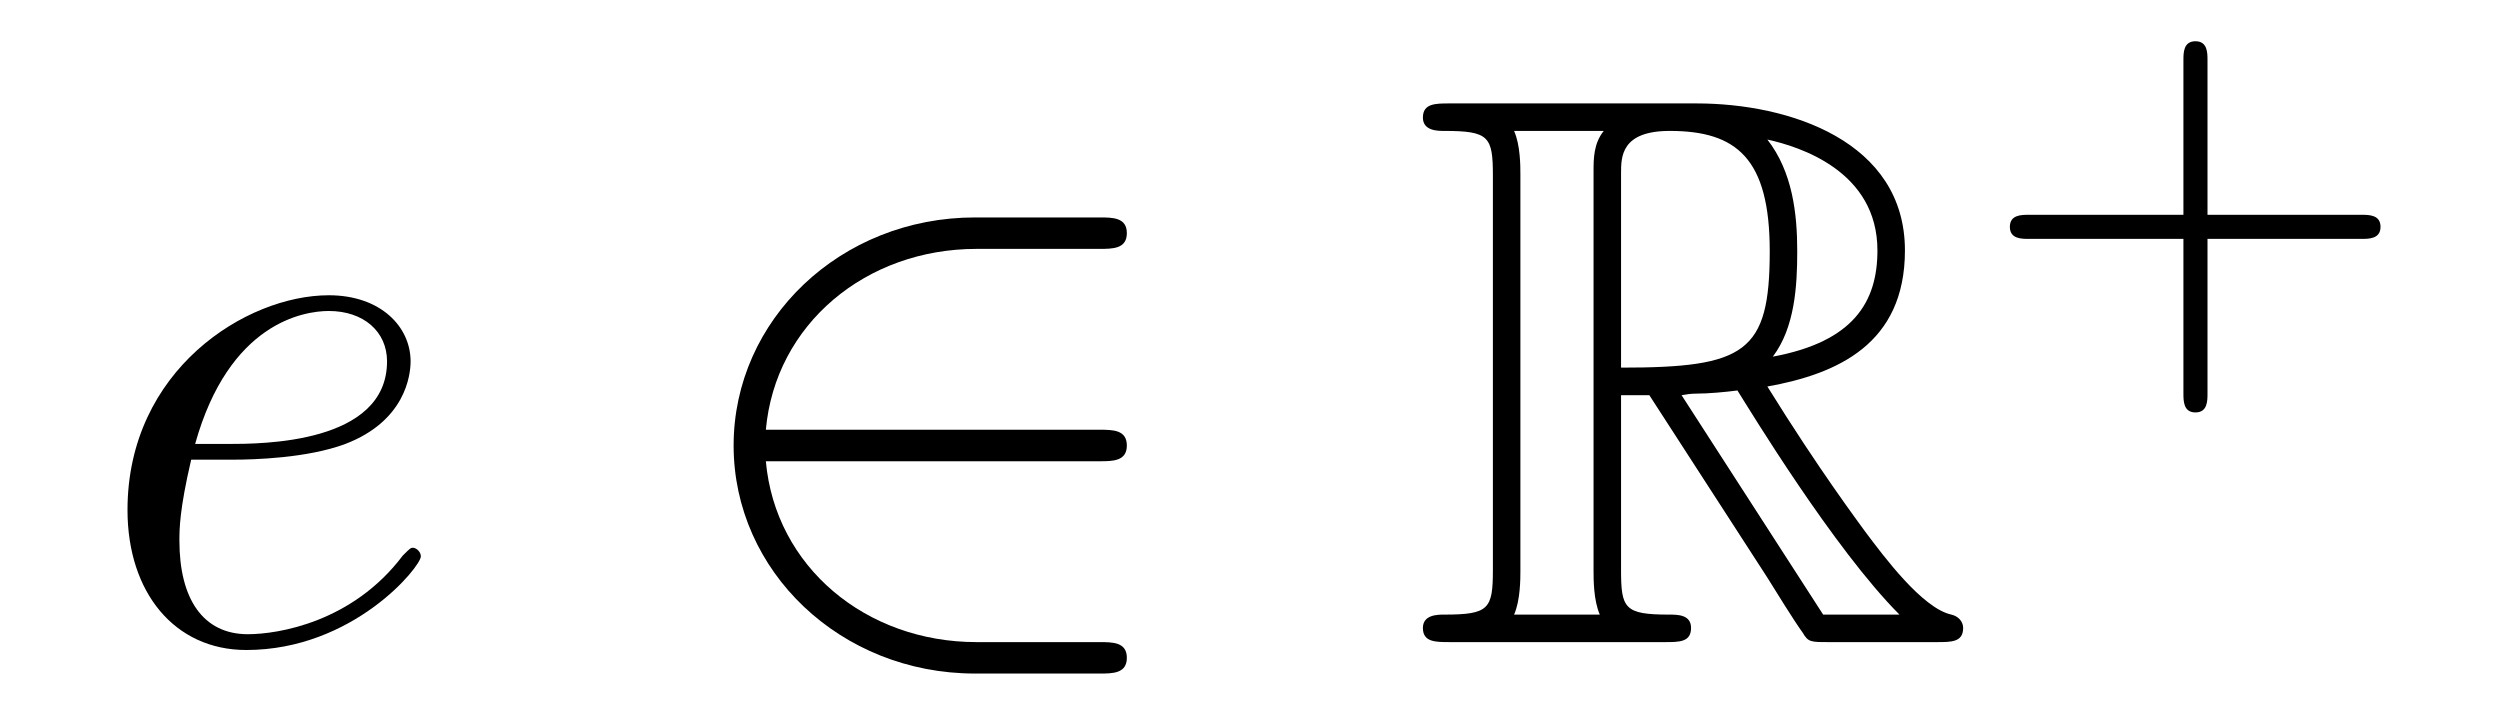 <?xml version='1.0'?>
<!-- This file was generated by dvisvgm 1.14.1 -->
<svg height='11pt' version='1.1' viewBox='0 -11 38 11' width='38pt' xmlns='http://www.w3.org/2000/svg' xmlns:xlink='http://www.w3.org/1999/xlink'>
<g id='page1'>
<g transform='matrix(1 0 0 1 -127 653)'>
<path d='M130.54 -657.013C130.863 -657.013 131.675 -657.037 132.249 -657.252C133.158 -657.599 133.241 -658.293 133.241 -658.507C133.241 -659.033 132.787 -659.512 131.998 -659.512C130.743 -659.512 128.938 -658.376 128.938 -656.248C128.938 -654.993 129.655 -654.12 130.743 -654.12C132.369 -654.12 133.397 -655.387 133.397 -655.543C133.397 -655.615 133.325 -655.674 133.277 -655.674C133.241 -655.674 133.229 -655.662 133.122 -655.555C132.357 -654.539 131.221 -654.36 130.767 -654.36C130.086 -654.36 129.727 -654.897 129.727 -655.782C129.727 -655.949 129.727 -656.248 129.906 -657.013H130.54ZM129.966 -657.252C130.48 -659.093 131.616 -659.273 131.998 -659.273C132.524 -659.273 132.883 -658.962 132.883 -658.507C132.883 -657.252 130.97 -657.252 130.468 -657.252H129.966Z' fill-rule='evenodd'/>
<path d='M143.709 -656.989C143.913 -656.989 144.128 -656.989 144.128 -657.228C144.128 -657.468 143.913 -657.468 143.709 -657.468H138.641C138.784 -659.069 140.159 -660.217 141.844 -660.217H143.709C143.913 -660.217 144.128 -660.217 144.128 -660.456C144.128 -660.695 143.913 -660.695 143.709 -660.695H141.821C139.776 -660.695 138.151 -659.141 138.151 -657.228C138.151 -655.316 139.776 -653.762 141.821 -653.762H143.709C143.913 -653.762 144.128 -653.762 144.128 -654.001C144.128 -654.24 143.913 -654.24 143.709 -654.24H141.844C140.159 -654.24 138.784 -655.387 138.641 -656.989H143.709Z' fill-rule='evenodd'/>
<path d='M151.64 -657.993H152.07L153.864 -655.22C153.983 -655.029 154.27 -654.563 154.401 -654.383C154.485 -654.24 154.521 -654.24 154.796 -654.24H156.446C156.661 -654.24 156.84 -654.24 156.84 -654.455C156.84 -654.551 156.768 -654.634 156.661 -654.658C156.219 -654.754 155.633 -655.543 155.346 -655.926C155.262 -656.045 154.665 -656.834 153.864 -658.125C154.927 -658.316 155.955 -658.771 155.955 -660.193C155.955 -661.855 154.198 -662.428 152.788 -662.428H149.034C148.819 -662.428 148.628 -662.428 148.628 -662.213C148.628 -662.01 148.855 -662.01 148.95 -662.01C149.632 -662.01 149.692 -661.927 149.692 -661.329V-655.34C149.692 -654.742 149.632 -654.658 148.95 -654.658C148.855 -654.658 148.628 -654.658 148.628 -654.455C148.628 -654.24 148.819 -654.24 149.034 -654.24H152.31C152.525 -654.24 152.704 -654.24 152.704 -654.455C152.704 -654.658 152.501 -654.658 152.369 -654.658C151.688 -654.658 151.64 -654.754 151.64 -655.34V-657.993ZM153.947 -658.579C154.282 -659.022 154.318 -659.655 154.318 -660.181C154.318 -660.755 154.246 -661.388 153.864 -661.879C154.354 -661.771 155.537 -661.401 155.537 -660.193C155.537 -659.416 155.179 -658.807 153.947 -658.579ZM151.64 -661.365C151.64 -661.616 151.64 -662.01 152.381 -662.01C153.397 -662.01 153.9 -661.592 153.9 -660.181C153.9 -658.639 153.529 -658.412 151.64 -658.412V-661.365ZM150.014 -654.658C150.11 -654.873 150.11 -655.208 150.11 -655.316V-661.353C150.11 -661.472 150.11 -661.795 150.014 -662.01H151.377C151.222 -661.819 151.222 -661.58 151.222 -661.401V-655.316C151.222 -655.196 151.222 -654.873 151.317 -654.658H150.014ZM152.56 -657.993C152.644 -658.006 152.692 -658.017 152.788 -658.017C152.967 -658.017 153.23 -658.041 153.409 -658.065C153.589 -657.778 154.88 -655.651 155.872 -654.658H154.712L152.56 -657.993Z' fill-rule='evenodd'/>
<path d='M160.554 -660.369H162.897C163.008 -660.369 163.184 -660.369 163.184 -660.552C163.184 -660.735 163.008 -660.735 162.897 -660.735H160.554V-663.086C160.554 -663.198 160.554 -663.373 160.371 -663.373C160.188 -663.373 160.188 -663.198 160.188 -663.086V-660.735H157.837C157.725 -660.735 157.55 -660.735 157.55 -660.552C157.55 -660.369 157.725 -660.369 157.837 -660.369H160.188V-658.018C160.188 -657.907 160.188 -657.731 160.371 -657.731C160.554 -657.731 160.554 -657.907 160.554 -658.018V-660.369Z' fill-rule='evenodd'/>
</g>
</g>
</svg>
